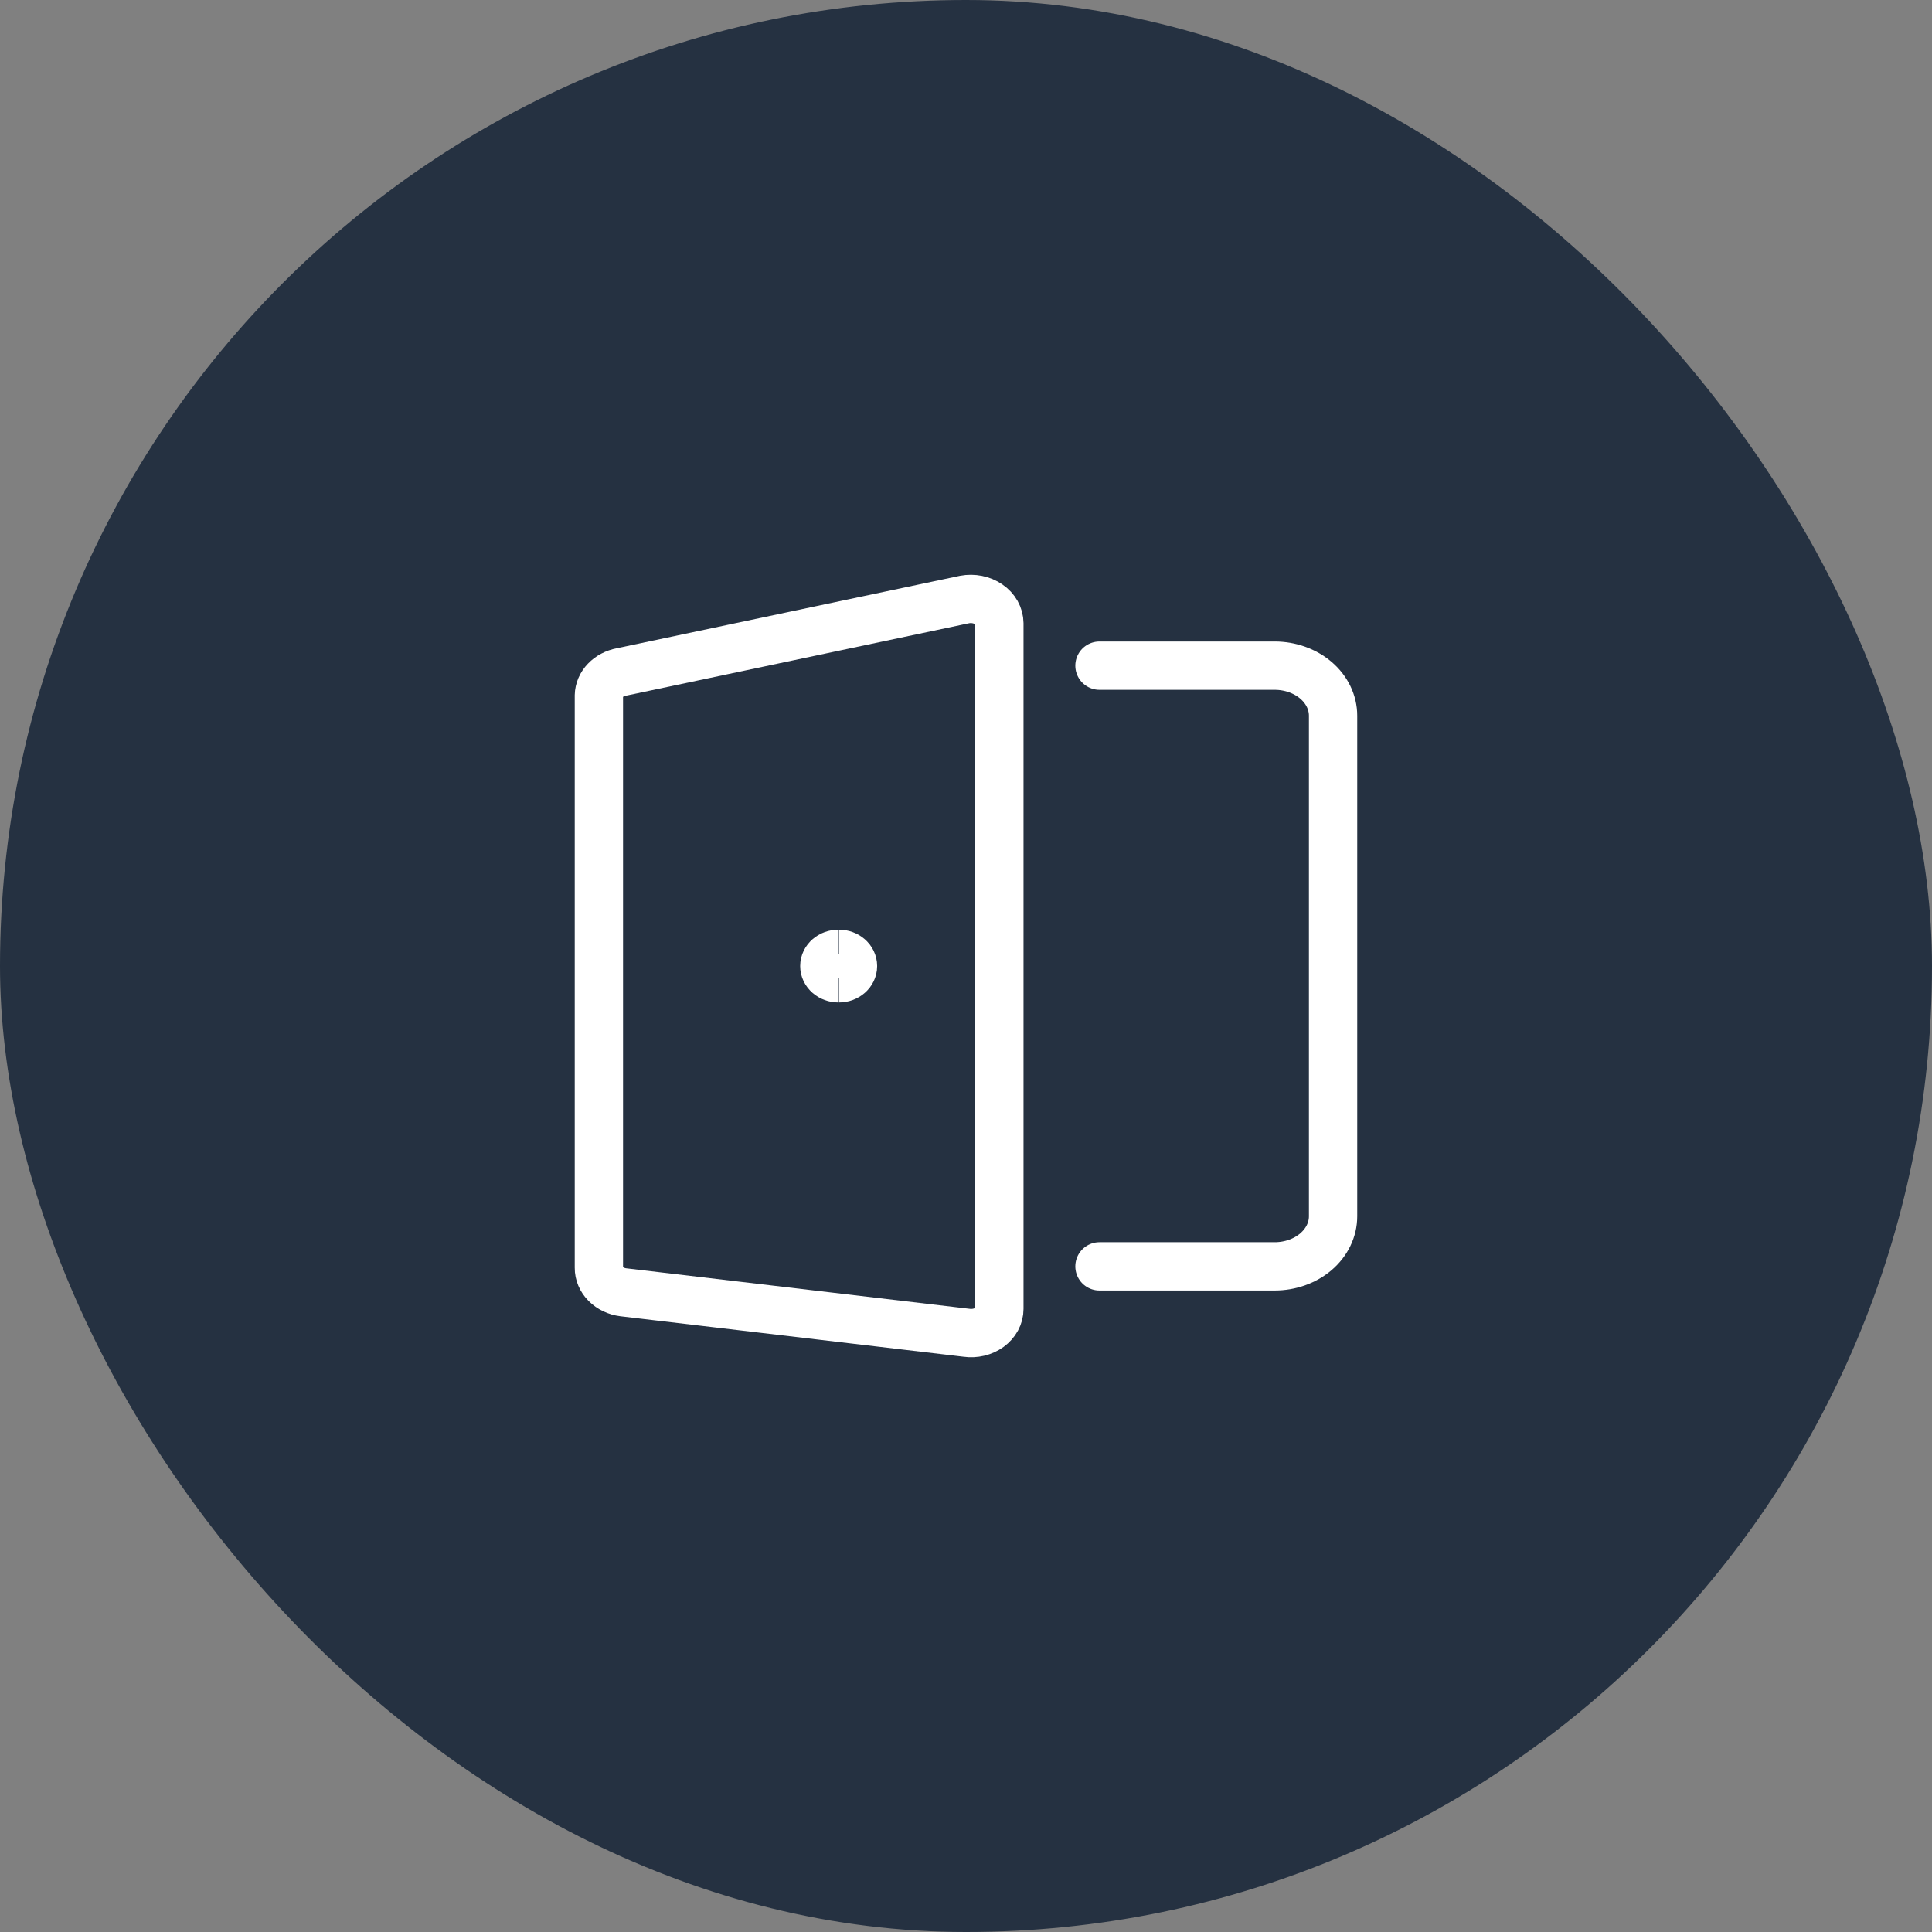 <svg width="70" height="70" viewBox="0 0 70 70" fill="none" xmlns="http://www.w3.org/2000/svg">
<rect x="0" y="0" width="70" height="70" fill="#808080" stroke="none"/>
<rect width="70" height="70" rx="35" fill="#253141"/>
<path d="M39.836 24.118H46.184C46.745 24.118 47.283 24.309 47.68 24.649C48.077 24.989 48.3 25.451 48.3 25.932V44.069C48.3 44.55 48.077 45.011 47.68 45.352C47.283 45.692 46.745 45.883 46.184 45.883H39.836" stroke="white" stroke-width="1.75" stroke-linecap="round" stroke-linejoin="round"/>
<path d="M35.02 48.289L22.584 46.822C22.336 46.791 22.11 46.684 21.947 46.52C21.785 46.357 21.697 46.149 21.699 45.935V25.198C21.703 24.998 21.786 24.805 21.934 24.651C22.082 24.496 22.287 24.389 22.515 24.346L34.952 21.72C35.102 21.692 35.259 21.693 35.409 21.723C35.56 21.753 35.701 21.812 35.821 21.895C35.942 21.977 36.039 22.082 36.106 22.201C36.173 22.321 36.208 22.451 36.209 22.583V47.425C36.209 47.552 36.177 47.678 36.114 47.793C36.052 47.908 35.961 48.01 35.848 48.093C35.735 48.175 35.603 48.235 35.46 48.269C35.317 48.303 35.167 48.31 35.02 48.289Z" stroke="white" stroke-width="1.75" stroke-linecap="round" stroke-linejoin="round"/>
<path d="M30.395 35.446C30.677 35.446 30.906 35.247 30.906 35.002C30.906 34.757 30.677 34.559 30.395 34.559" stroke="white" stroke-width="1.75"/>
<path d="M30.379 35.446C30.096 35.446 29.867 35.247 29.867 35.002C29.867 34.757 30.096 34.559 30.379 34.559" stroke="white" stroke-width="1.75"/>
</svg>

